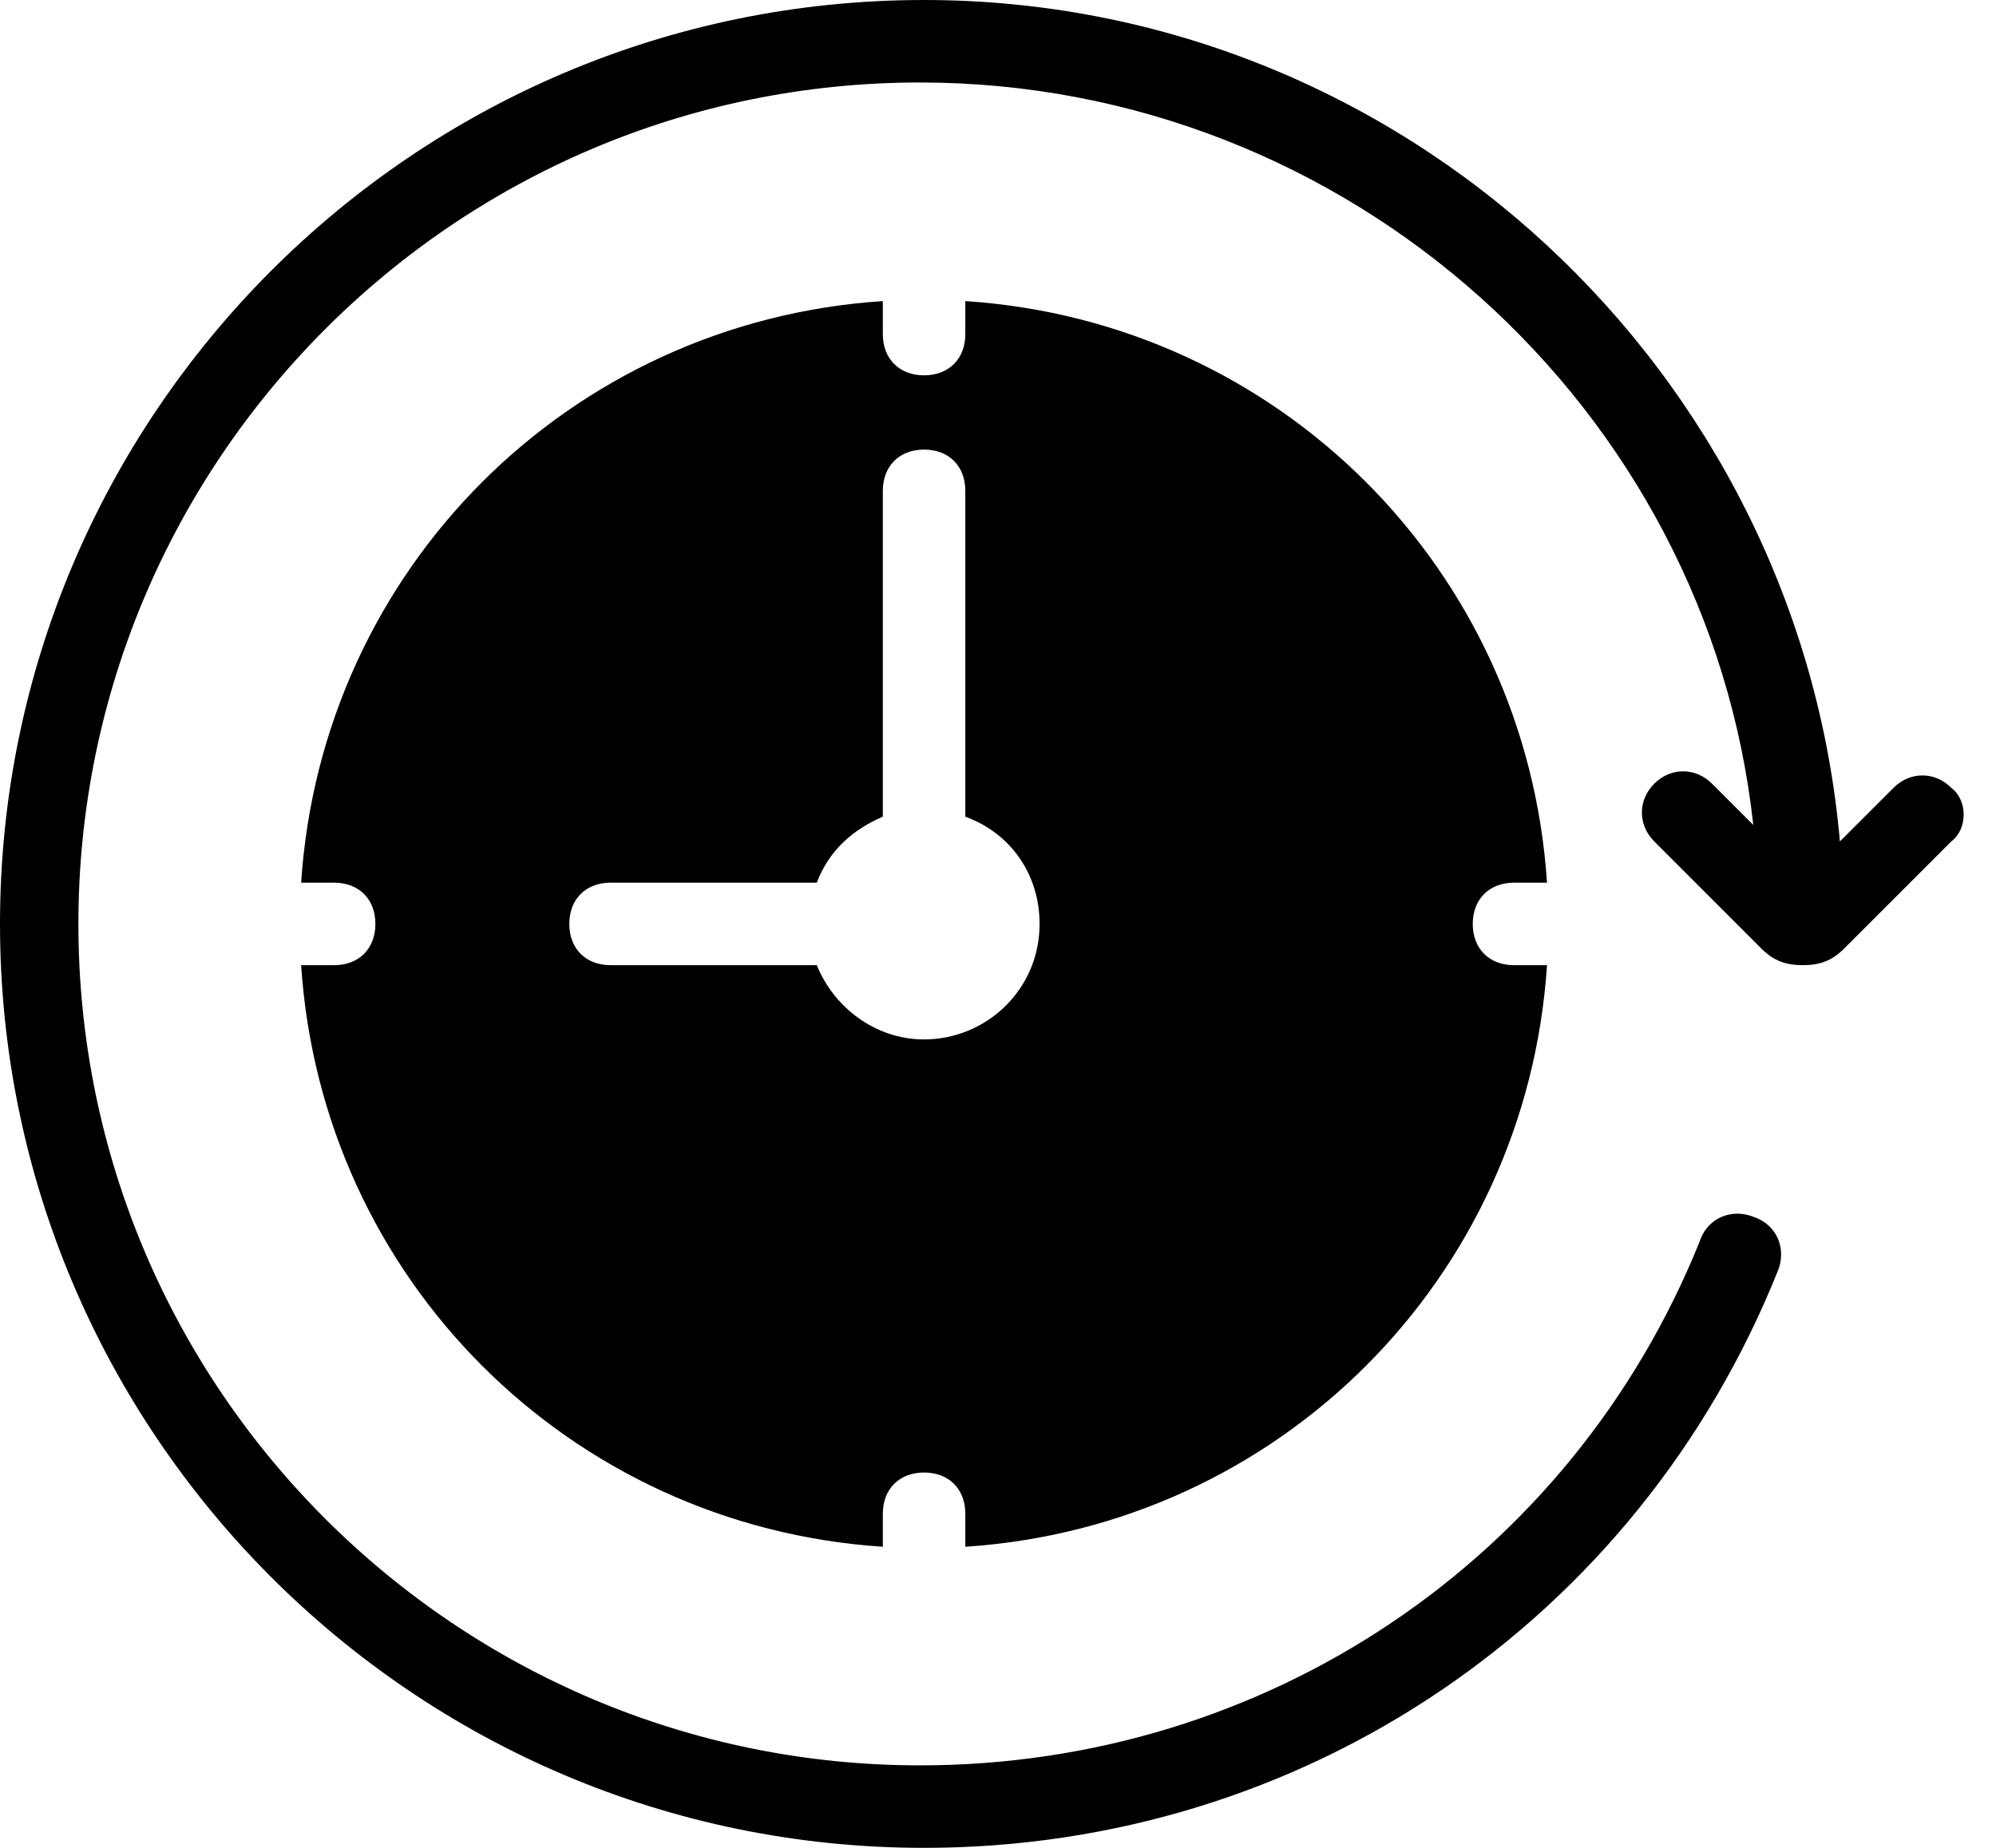<svg width="54" height="50" viewBox="0 0 54 50" fill="none" xmlns="http://www.w3.org/2000/svg">
<path d="M40.96 23.884H41.853C41.295 15.402 34.598 8.705 26.116 8.147V9.04C26.116 9.71 25.67 10.156 25 10.156C24.33 10.156 23.884 9.71 23.884 9.04V8.147C15.402 8.705 8.705 15.402 8.147 23.884H9.04C9.71 23.884 10.156 24.33 10.156 25C10.156 25.67 9.71 26.116 9.04 26.116H8.147C8.705 34.598 15.402 41.295 23.884 41.853V40.96C23.884 40.29 24.33 39.844 25 39.844C25.67 39.844 26.116 40.29 26.116 40.96V41.853C34.598 41.295 41.295 34.598 41.853 26.116H40.96C40.29 26.116 39.844 25.67 39.844 25C39.844 24.33 40.29 23.884 40.96 23.884ZM25 28.125C23.661 28.125 22.545 27.232 22.098 26.116H16.518C15.848 26.116 15.402 25.67 15.402 25C15.402 24.33 15.848 23.884 16.518 23.884H22.098C22.433 22.991 23.103 22.433 23.884 22.098V13.281C23.884 12.612 24.33 12.165 25 12.165C25.67 12.165 26.116 12.612 26.116 13.281V22.098C27.344 22.545 28.125 23.661 28.125 25C28.125 26.786 26.674 28.125 25 28.125Z" fill="black"/>
<path d="M52.79 21.317C52.344 20.87 51.674 20.87 51.228 21.317L49.777 22.768C48.661 10.045 37.946 0 25 0C11.161 0 0 11.272 0 25C0 38.728 11.161 50 25 50C35.268 50 44.308 43.862 48.103 34.375C48.326 33.817 48.103 33.147 47.433 32.924C46.875 32.701 46.205 32.924 45.982 33.594C42.522 42.188 34.263 47.768 24.888 47.768C12.388 47.768 2.121 37.612 2.121 25C2.121 12.5 12.277 2.232 24.888 2.232C36.495 2.232 46.205 11.049 47.433 22.321L46.317 21.205C45.87 20.759 45.201 20.759 44.755 21.205C44.308 21.652 44.308 22.321 44.755 22.768L47.656 25.67C47.991 26.005 48.326 26.116 48.772 26.116C49.219 26.116 49.554 26.005 49.888 25.67L52.79 22.768C53.237 22.433 53.237 21.652 52.79 21.317Z" fill="black"/>
</svg>
